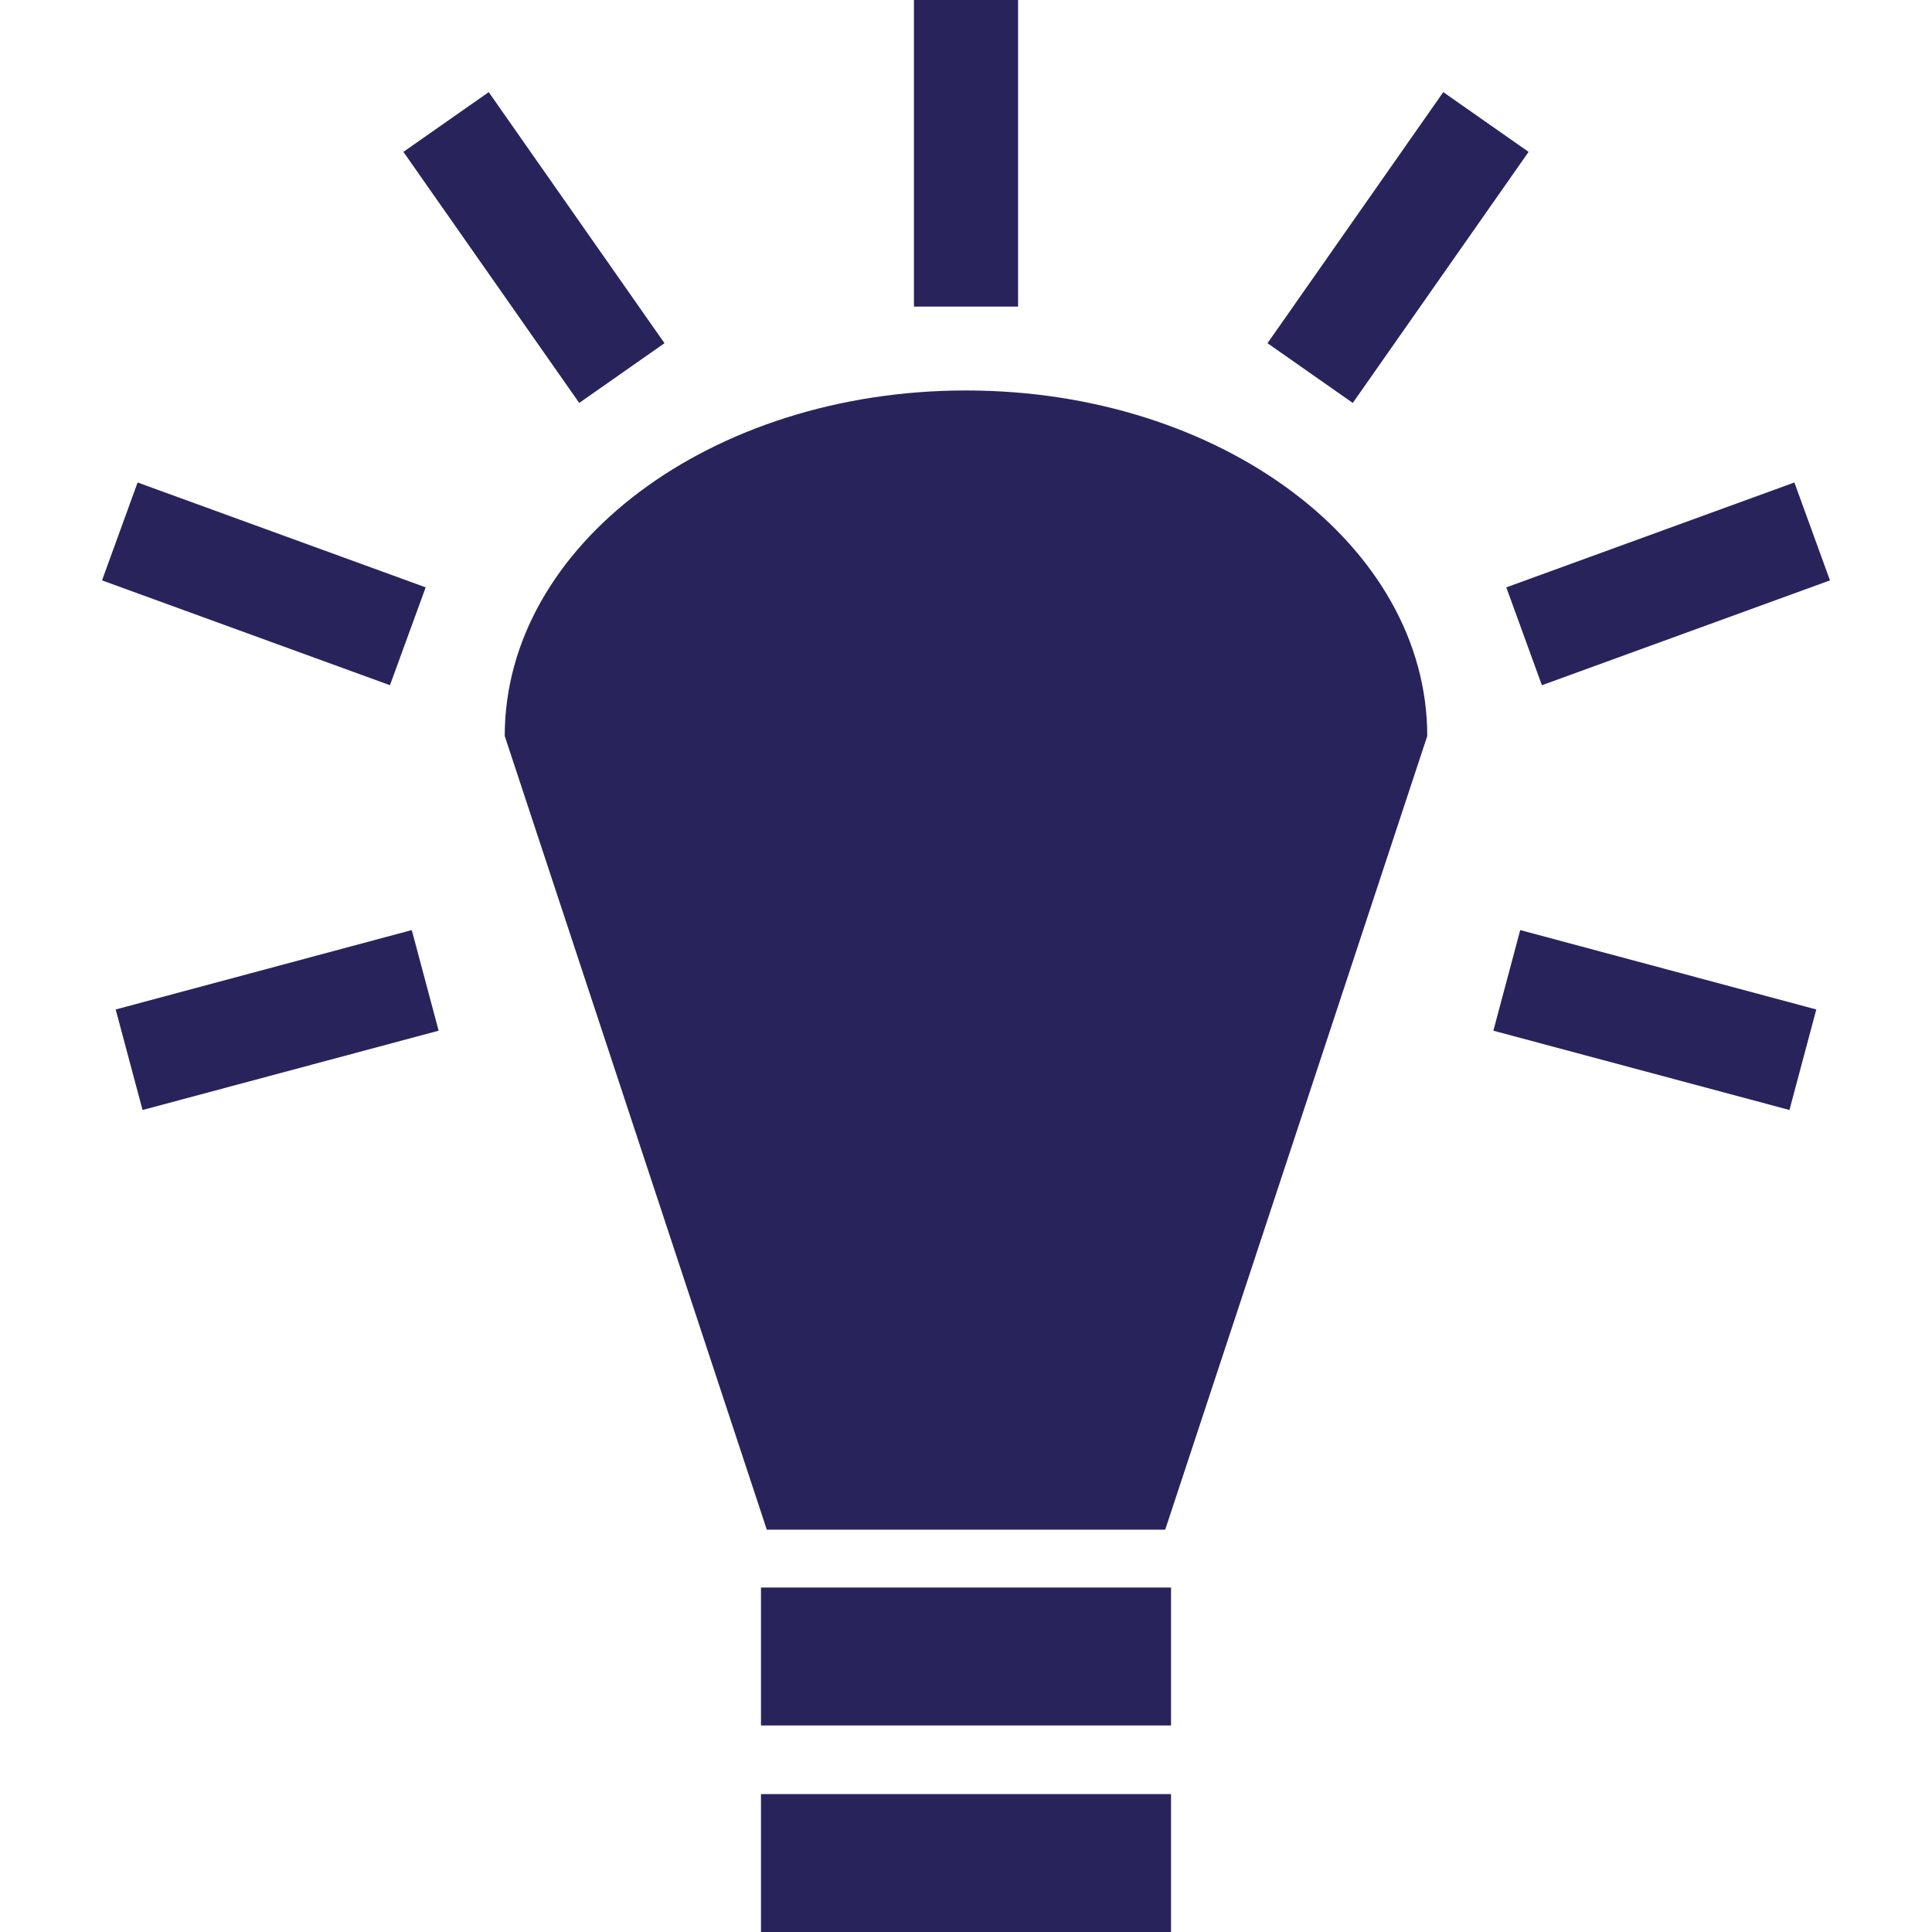 <svg xmlns="http://www.w3.org/2000/svg" width="1200" height="1200" viewBox="0 0 1200 1200"><path fill="#29235c" d="M567.663 0v190.423h64.679V0h-64.685zm-264.11 57.225l-52.992 37.103l109.203 155.946l52.963-37.104zm592.886 0L787.268 213.171l52.971 37.104L949.44 94.328l-52.992-37.103zm-296.45 185.299c-158.227 0-286.493 96.083-286.493 214.625l162.772 492.948h247.47l162.758-492.948c0-118.54-128.258-214.625-286.492-214.625zM85.465 299.673l-22.099 60.814l178.849 65.114l22.181-60.785l-178.935-65.143zm1029.062 0l-178.936 65.148l22.106 60.792l178.936-65.125zM255.756 577.681l-183.9 49.326l16.686 62.431l183.9-49.255l-16.683-62.502zm688.48 0l-16.674 62.501l183.9 49.247l16.674-62.432l-183.9-49.318zM472.66 986.032v85.686h254.687v-85.673H472.661zm0 128.282V1200h254.687v-85.672H472.661z"/></svg>